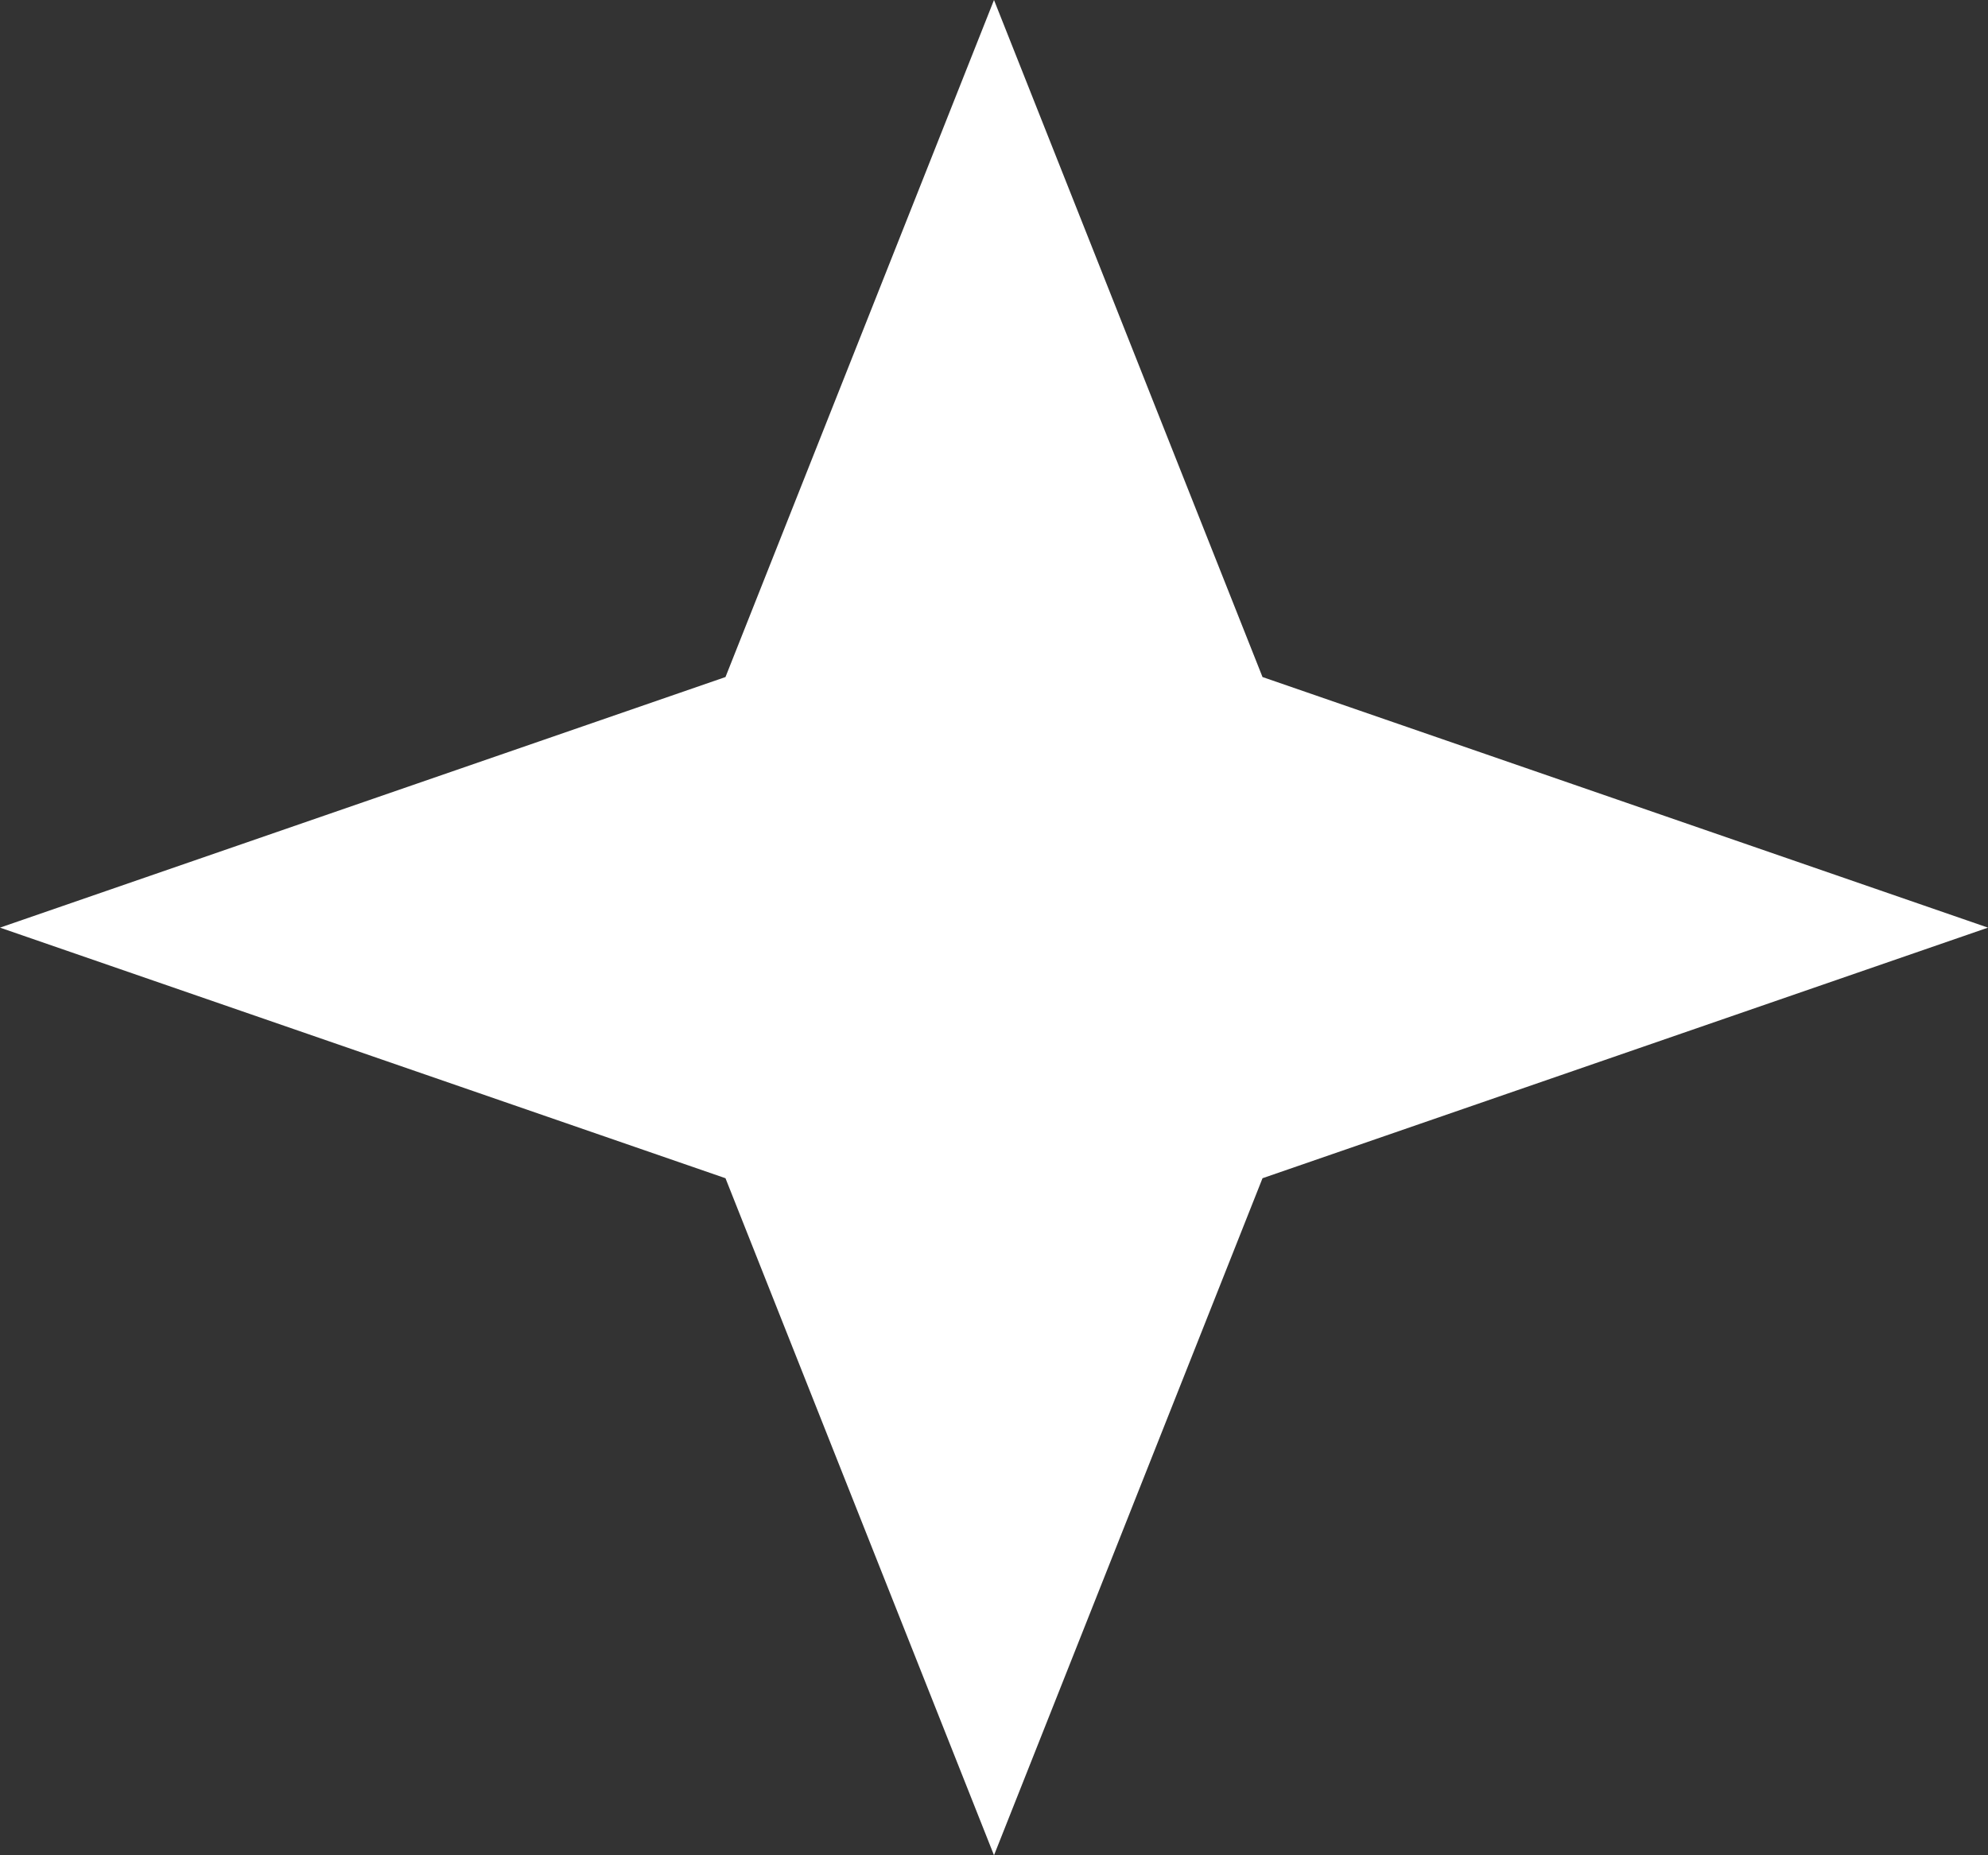 <?xml version="1.0" encoding="UTF-8"?> <svg xmlns="http://www.w3.org/2000/svg" width="15" height="14" viewBox="0 0 15 14" fill="none"><rect x="0" y="0" width="15" height="14" fill="#333333" stroke="none"/><path d="M7.5 0L9.526 5.109L15 7L9.526 8.891L7.5 14L5.474 8.891L0 7L5.474 5.109L7.5 0Z" fill="white"></path></svg> 